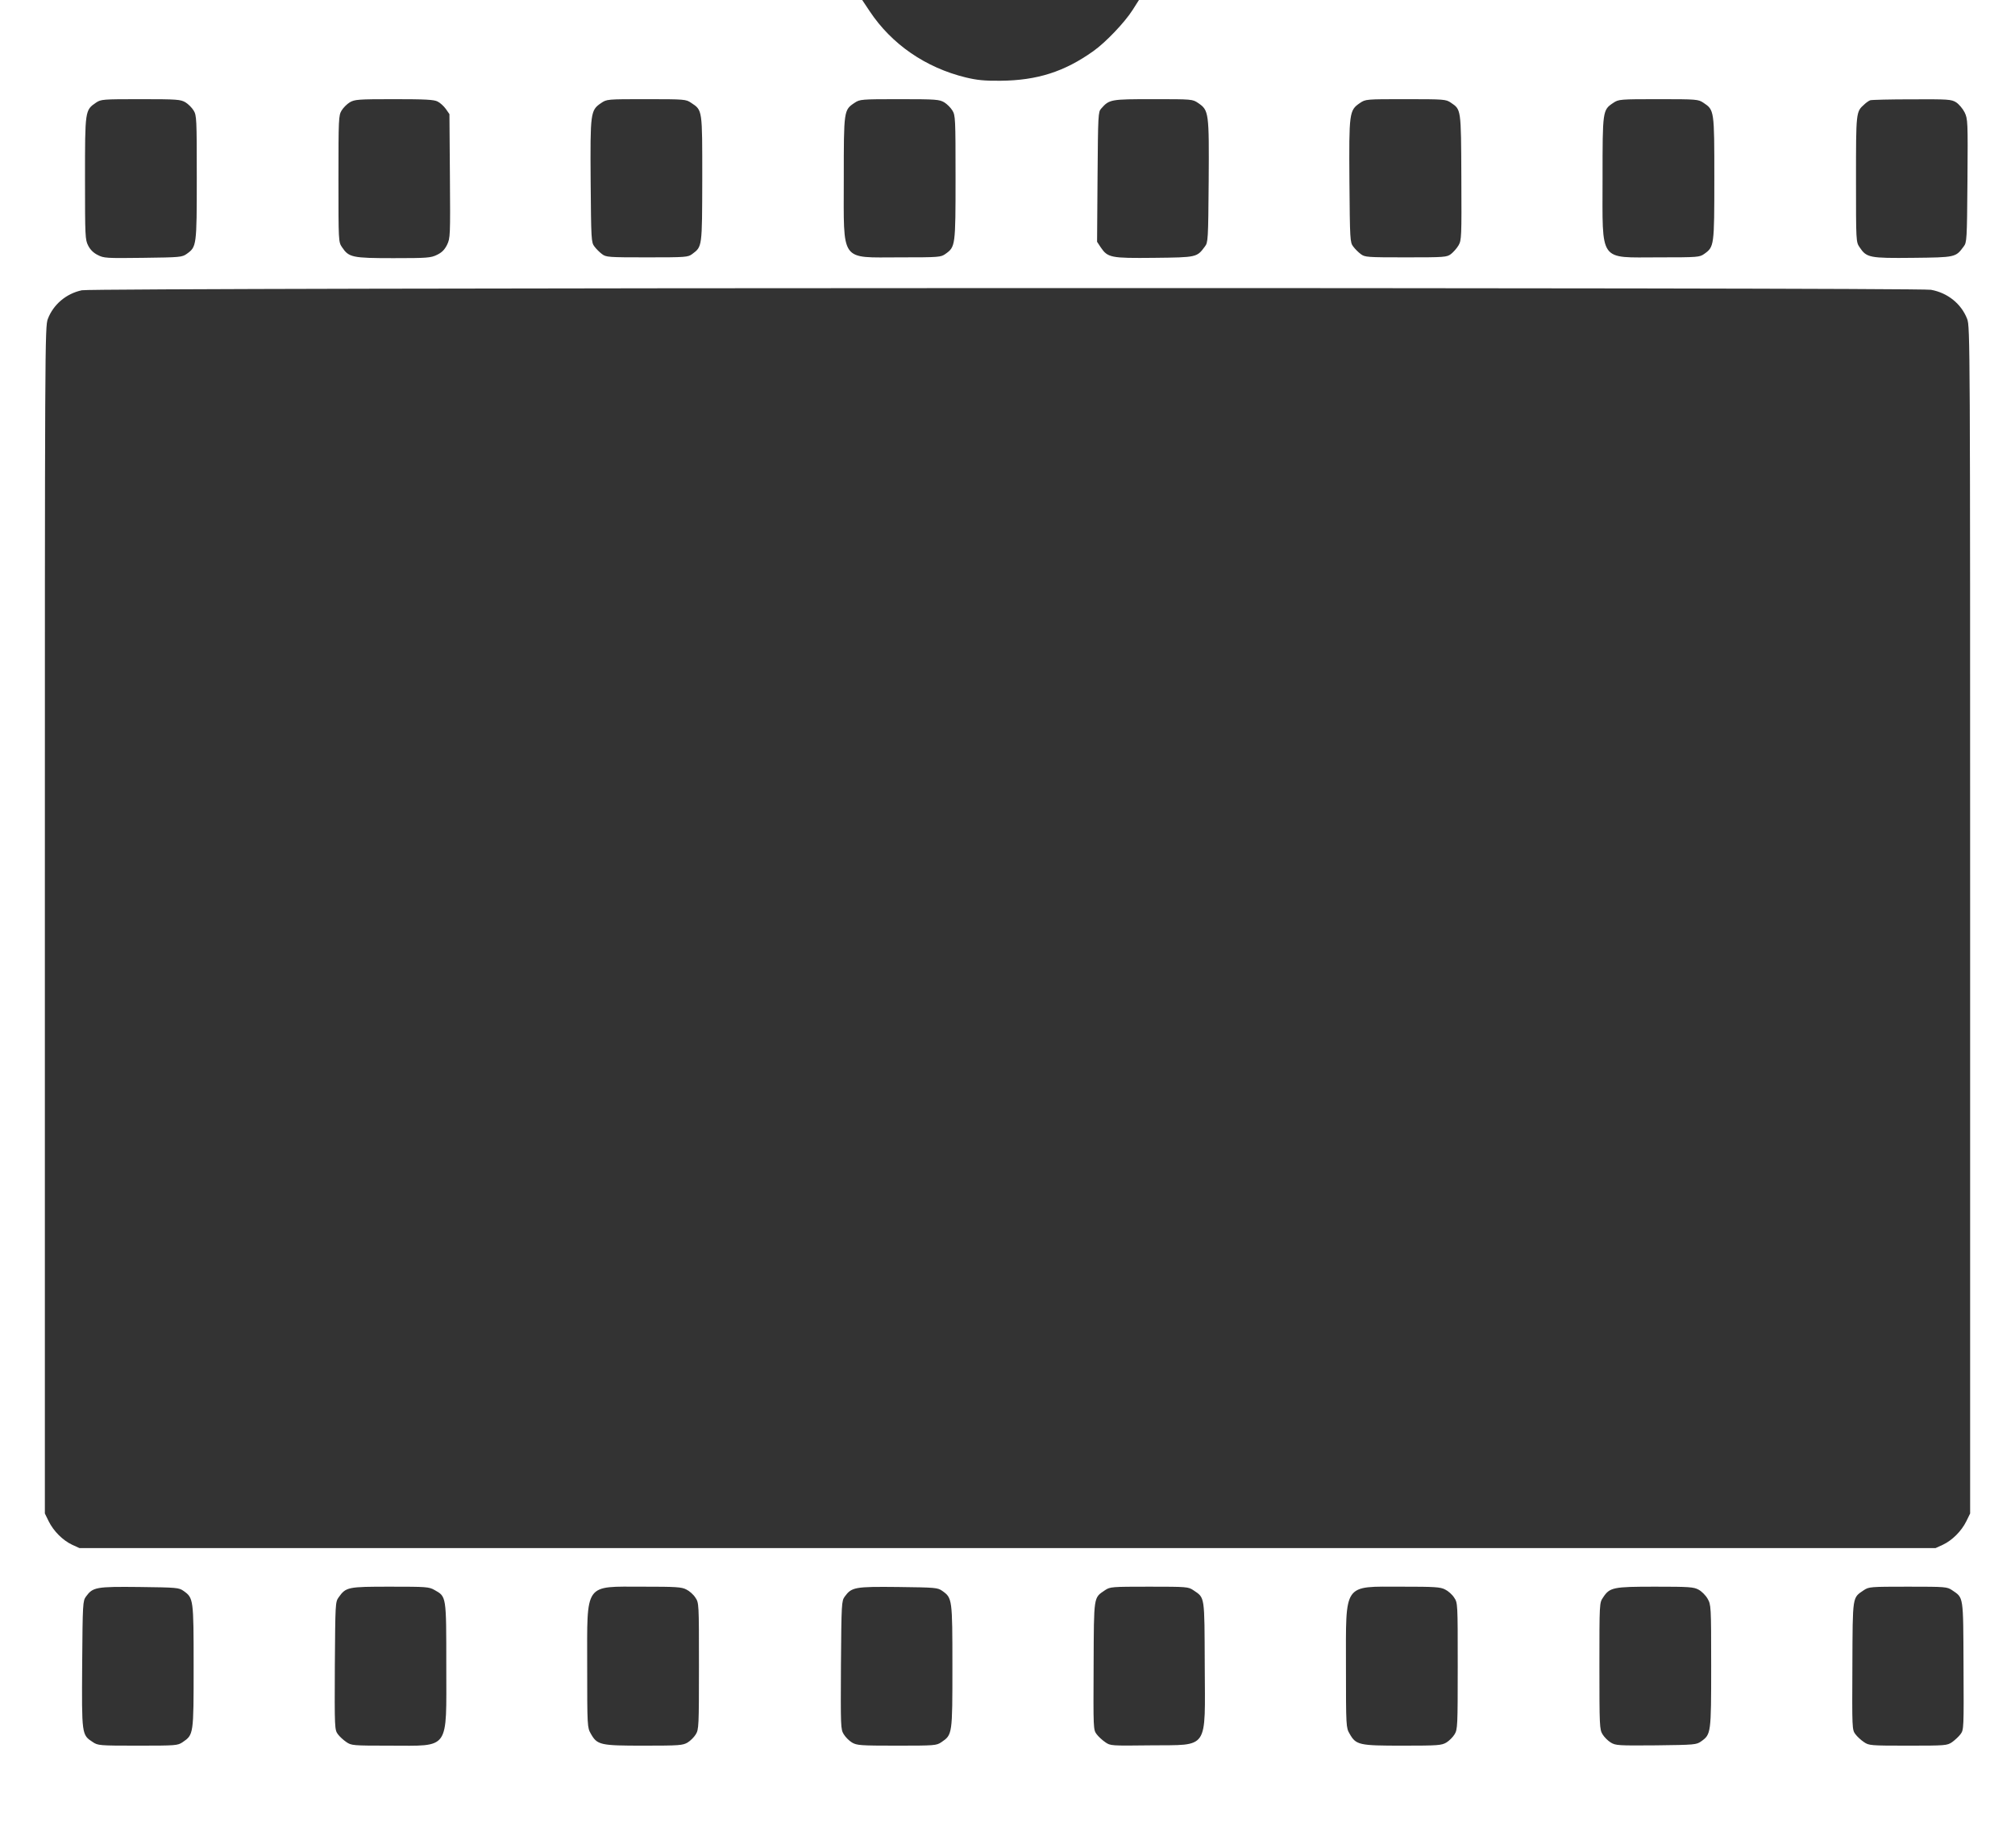 <?xml version="1.0" standalone="no"?>
<!DOCTYPE svg PUBLIC "-//W3C//DTD SVG 20010904//EN"
 "http://www.w3.org/TR/2001/REC-SVG-20010904/DTD/svg10.dtd">
<svg version="1.0" xmlns="http://www.w3.org/2000/svg"
 width="1280pt" height="1174pt" viewBox="0 0 1280 1174"
 preserveAspectRatio="xMidYMid meet">
<rect x="0" y="0" width="1280" height="1174" fill="#333333" stroke="none"/>
<g transform="translate(0,1174) scale(0.1,-0.1)"
fill="#ffffff" stroke="none">
<path d="M0 5870 l0 -5870 6400 0 6400 0 0 5870 0 5870 -2782 0 -2783 0 -40
-63 c-50 -79 -172 -207 -250 -262 -184 -131 -357 -186 -590 -188 -102 -1 -149
4 -220 21 -255 62 -471 211 -610 420 l-48 72 -2738 0 -2739 0 0 -5870z m1178
5220 c18 -11 41 -34 52 -52 19 -31 20 -51 20 -426 0 -435 -1 -440 -64 -485
-30 -21 -41 -22 -278 -25 -233 -3 -249 -2 -287 18 -27 13 -48 34 -61 60 -19
37 -20 58 -20 427 0 433 0 433 70 481 32 21 40 22 284 22 233 0 253 -2 284
-20z m1602 5 c16 -8 39 -29 52 -47 l23 -33 3 -393 c3 -383 2 -395 -18 -437
-16 -32 -33 -49 -64 -64 -39 -19 -60 -21 -277 -21 -262 0 -283 5 -326 69 -23
34 -23 35 -23 435 0 382 1 403 20 434 11 18 34 41 52 52 31 18 51 20 281 20
200 0 254 -3 277 -15z m1610 -8 c73 -48 71 -40 71 -483 -1 -437 0 -430 -64
-478 -27 -20 -40 -21 -287 -21 -246 0 -260 1 -286 21 -15 11 -37 33 -48 48
-20 26 -21 42 -24 414 -3 438 -1 451 66 497 37 25 37 25 288 25 244 0 252 -1
284 -23z m1608 3 c18 -11 41 -34 52 -52 19 -31 20 -51 20 -426 0 -435 -1 -440
-64 -485 -30 -21 -38 -22 -291 -22 -382 0 -355 -38 -355 502 0 433 0 434 69
480 33 22 41 23 285 23 233 0 253 -2 284 -20z m1614 -5 c67 -46 69 -59 66
-497 -3 -372 -4 -388 -24 -414 -51 -69 -51 -69 -322 -72 -277 -3 -295 1 -340
67 l-23 35 3 412 c3 396 4 413 23 434 52 59 59 60 330 60 250 0 250 0 287 -25z
m1604 3 c66 -45 65 -36 67 -475 2 -382 1 -399 -18 -432 -11 -19 -33 -43 -48
-55 -27 -20 -40 -21 -287 -21 -246 0 -260 1 -286 21 -15 11 -37 33 -48 48 -20
26 -21 42 -24 414 -3 437 -1 451 66 497 37 25 37 25 291 25 246 0 256 -1 287
-22z m1605 -1 c69 -46 69 -47 69 -480 0 -430 -1 -435 -64 -480 -30 -21 -38
-22 -291 -22 -382 0 -355 -38 -355 502 0 433 0 434 69 480 33 22 41 23 286 23
245 0 253 -1 286 -23z m1605 3 c18 -12 42 -40 54 -64 20 -42 21 -55 18 -434
-3 -377 -4 -392 -24 -418 -51 -69 -51 -69 -322 -72 -277 -3 -295 1 -339 67
-23 34 -23 35 -23 433 0 427 0 428 52 474 12 12 30 24 38 27 8 3 127 6 264 6
233 1 251 0 282 -19z m-160 -1191 c106 -19 193 -89 230 -185 19 -48 19 -145
19 -3819 l0 -3770 -24 -49 c-31 -63 -90 -122 -150 -150 l-46 -21 -5895 0
-5895 0 -46 21 c-60 28 -119 87 -150 150 l-24 49 0 3770 c0 3674 0 3771 19
3819 35 92 117 161 216 182 75 17 11656 19 11746 3z m-11100 -8266 c63 -45 64
-50 64 -480 0 -433 0 -433 -70 -481 -32 -21 -40 -22 -285 -22 -245 0 -253 1
-286 23 -70 46 -70 45 -67 494 3 388 4 402 24 430 44 60 63 64 339 61 240 -3
251 -4 281 -25z m1594 6 c76 -43 75 -34 75 -484 0 -541 26 -505 -358 -505
-237 0 -245 1 -277 23 -18 12 -43 35 -54 50 -20 28 -21 37 -19 433 3 398 3
406 24 436 47 66 58 68 328 68 228 0 246 -1 281 -21z m1600 3 c19 -9 45 -32
57 -51 23 -34 23 -35 23 -435 0 -382 -1 -403 -20 -434 -11 -18 -34 -41 -52
-52 -31 -18 -51 -20 -278 -20 -278 0 -296 4 -337 76 -22 39 -23 44 -23 429 0
536 -22 505 355 505 209 0 245 -2 275 -18z m1626 -9 c63 -45 64 -50 64 -480 0
-433 0 -433 -70 -481 -32 -21 -40 -22 -284 -22 -233 0 -253 2 -284 20 -18 11
-41 34 -52 52 -20 32 -20 48 -18 440 3 393 4 407 24 435 44 60 63 64 339 61
240 -3 251 -4 281 -25z m1594 5 c75 -51 71 -29 73 -479 2 -544 30 -503 -343
-507 -253 -3 -256 -3 -289 20 -19 13 -44 36 -55 51 -21 28 -21 37 -19 435 2
452 -1 429 73 480 32 21 40 22 280 22 240 0 248 -1 280 -22z m1600 4 c19 -9
45 -32 57 -51 23 -34 23 -35 23 -435 0 -382 -1 -403 -20 -434 -11 -18 -34 -41
-52 -52 -31 -18 -51 -20 -278 -20 -278 0 -296 4 -337 76 -22 38 -23 44 -23
424 0 540 -21 510 355 510 209 0 245 -2 275 -18z m1610 -1 c19 -10 45 -36 57
-57 22 -39 23 -44 23 -427 0 -430 -1 -435 -64 -480 -30 -21 -40 -22 -286 -25
-241 -2 -257 -1 -288 18 -18 11 -41 34 -52 52 -19 31 -20 52 -20 434 0 400 0
401 23 435 43 65 63 69 332 69 215 0 244 -2 275 -19z m1610 -3 c74 -51 71 -28
73 -480 2 -398 2 -407 -19 -435 -11 -15 -36 -38 -54 -51 -32 -21 -40 -22 -280
-22 -240 0 -248 1 -280 23 -18 12 -43 35 -54 50 -21 28 -21 37 -19 435 2 452
-1 429 73 480 32 21 40 22 280 22 240 0 248 -1 280 -22z"/>
</g>
</svg>
